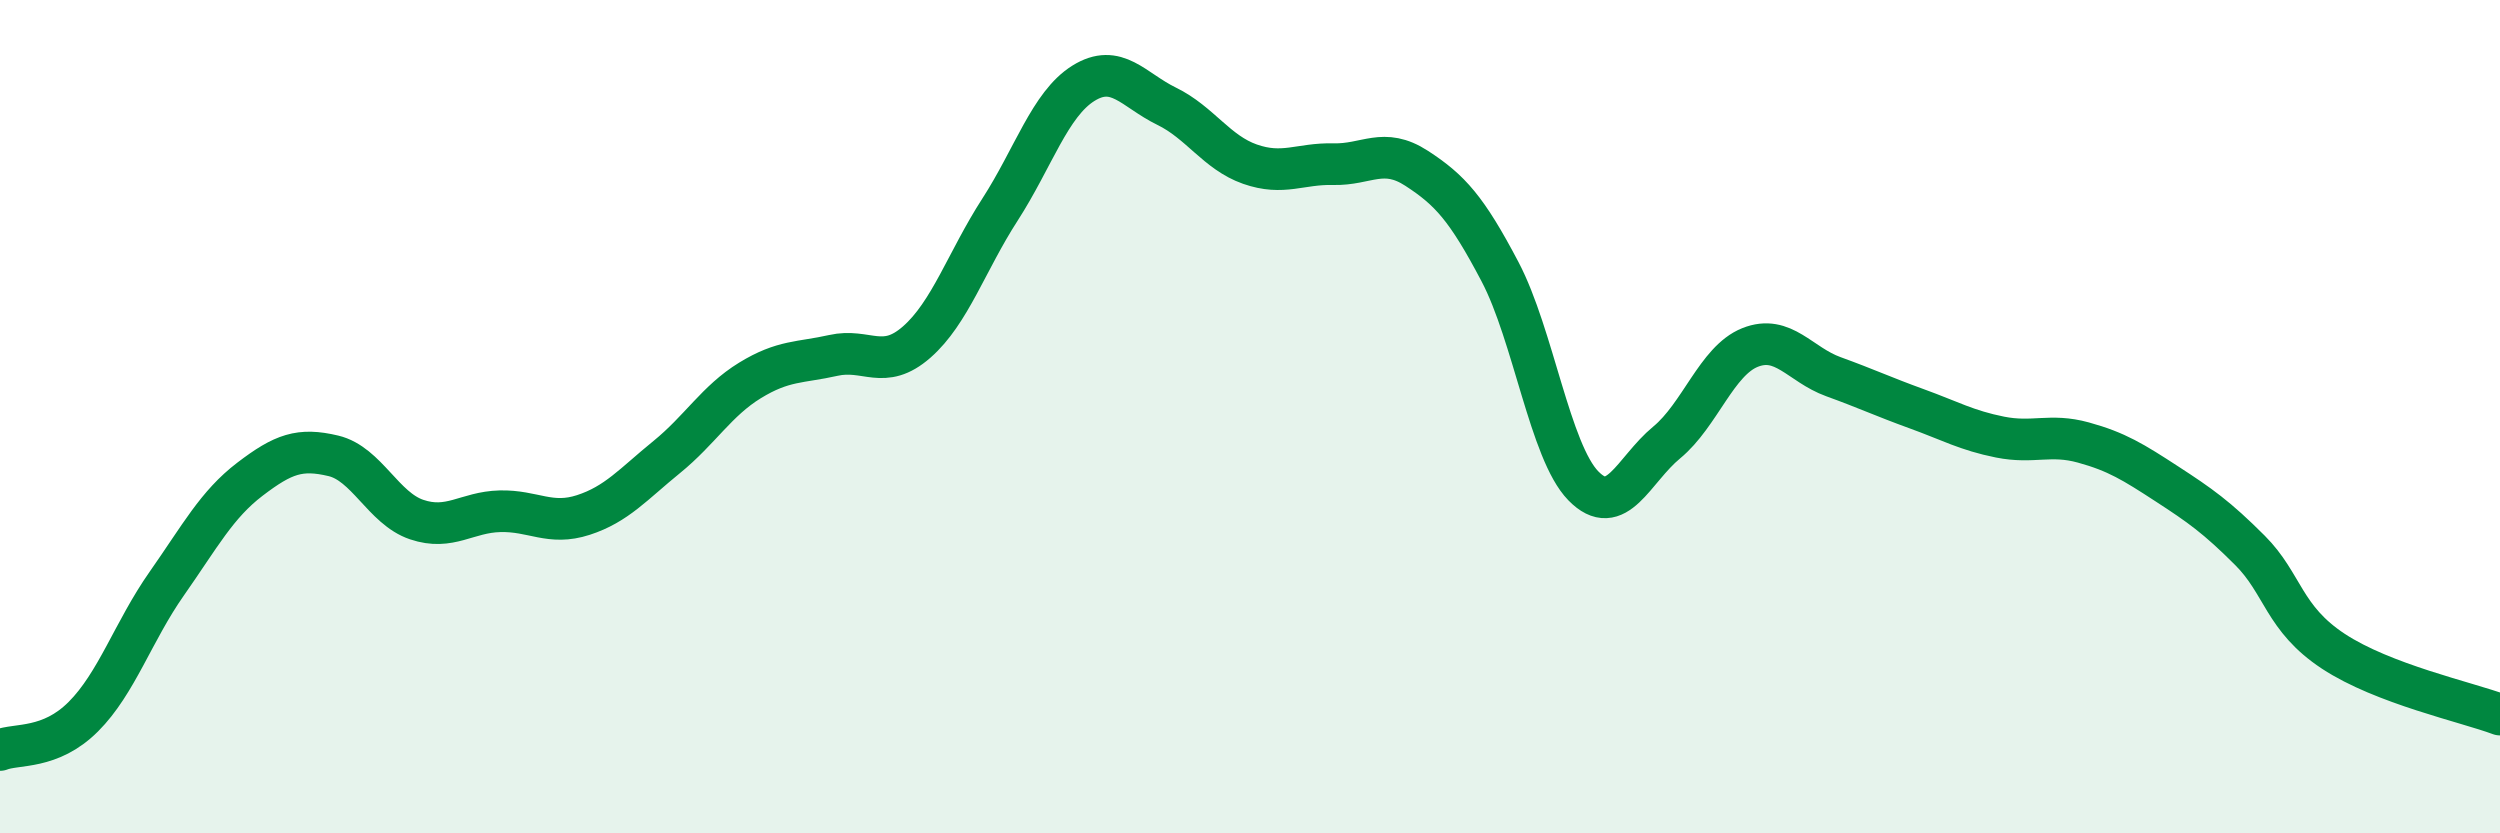 
    <svg width="60" height="20" viewBox="0 0 60 20" xmlns="http://www.w3.org/2000/svg">
      <path
        d="M 0,18 C 0.4,17.84 1.2,18 2,17.2 C 2.8,16.4 3.2,15.15 4,14.01 C 4.8,12.87 5.2,12.11 6,11.5 C 6.8,10.89 7.2,10.75 8,10.94 C 8.8,11.13 9.2,12.2 10,12.47 C 10.8,12.74 11.2,12.29 12,12.27 C 12.8,12.25 13.2,12.62 14,12.36 C 14.8,12.1 15.2,11.62 16,10.97 C 16.8,10.32 17.2,9.62 18,9.13 C 18.8,8.64 19.2,8.71 20,8.53 C 20.8,8.35 21.2,8.91 22,8.21 C 22.8,7.51 23.2,6.27 24,5.03 C 24.8,3.79 25.2,2.5 26,2 C 26.8,1.5 27.2,2.16 28,2.55 C 28.8,2.94 29.2,3.66 30,3.94 C 30.8,4.22 31.2,3.92 32,3.94 C 32.8,3.96 33.2,3.52 34,4.04 C 34.8,4.56 35.2,5 36,6.52 C 36.8,8.04 37.2,10.84 38,11.66 C 38.8,12.48 39.2,11.28 40,10.62 C 40.8,9.96 41.2,8.66 42,8.34 C 42.8,8.02 43.2,8.75 44,9.04 C 44.8,9.33 45.2,9.52 46,9.81 C 46.8,10.1 47.2,10.33 48,10.49 C 48.8,10.65 49.2,10.4 50,10.62 C 50.8,10.84 51.2,11.09 52,11.61 C 52.8,12.13 53.2,12.41 54,13.21 C 54.8,14.01 54.8,14.84 56,15.63 C 57.2,16.42 59.2,16.85 60,17.15L60 20L0 20Z"
        fill="#008740"
        opacity="0.1"
        stroke-linecap="round"
        stroke-linejoin="round"
      />
      <path
        d="M 0,18 C 0.4,17.84 1.2,18 2,17.2 C 2.8,16.4 3.2,15.15 4,14.01 C 4.8,12.87 5.2,12.11 6,11.5 C 6.8,10.89 7.2,10.75 8,10.94 C 8.8,11.13 9.2,12.2 10,12.47 C 10.8,12.74 11.2,12.29 12,12.27 C 12.8,12.25 13.2,12.62 14,12.36 C 14.8,12.1 15.2,11.62 16,10.97 C 16.8,10.32 17.2,9.62 18,9.13 C 18.8,8.64 19.2,8.71 20,8.53 C 20.8,8.35 21.2,8.91 22,8.21 C 22.8,7.51 23.2,6.27 24,5.03 C 24.8,3.79 25.2,2.5 26,2 C 26.8,1.5 27.2,2.16 28,2.55 C 28.8,2.94 29.2,3.66 30,3.94 C 30.8,4.22 31.2,3.92 32,3.94 C 32.8,3.96 33.2,3.52 34,4.04 C 34.8,4.56 35.2,5 36,6.52 C 36.8,8.04 37.2,10.84 38,11.66 C 38.8,12.48 39.2,11.28 40,10.62 C 40.8,9.96 41.2,8.66 42,8.34 C 42.8,8.02 43.2,8.75 44,9.04 C 44.8,9.33 45.2,9.52 46,9.81 C 46.8,10.1 47.2,10.33 48,10.49 C 48.8,10.65 49.2,10.4 50,10.62 C 50.8,10.84 51.2,11.09 52,11.61 C 52.8,12.13 53.2,12.41 54,13.21 C 54.8,14.01 54.8,14.84 56,15.63 C 57.2,16.42 59.2,16.85 60,17.15"
        stroke="#008740"
        stroke-width="1"
        fill="none"
        stroke-linecap="round"
        stroke-linejoin="round"
      />
    </svg>
  